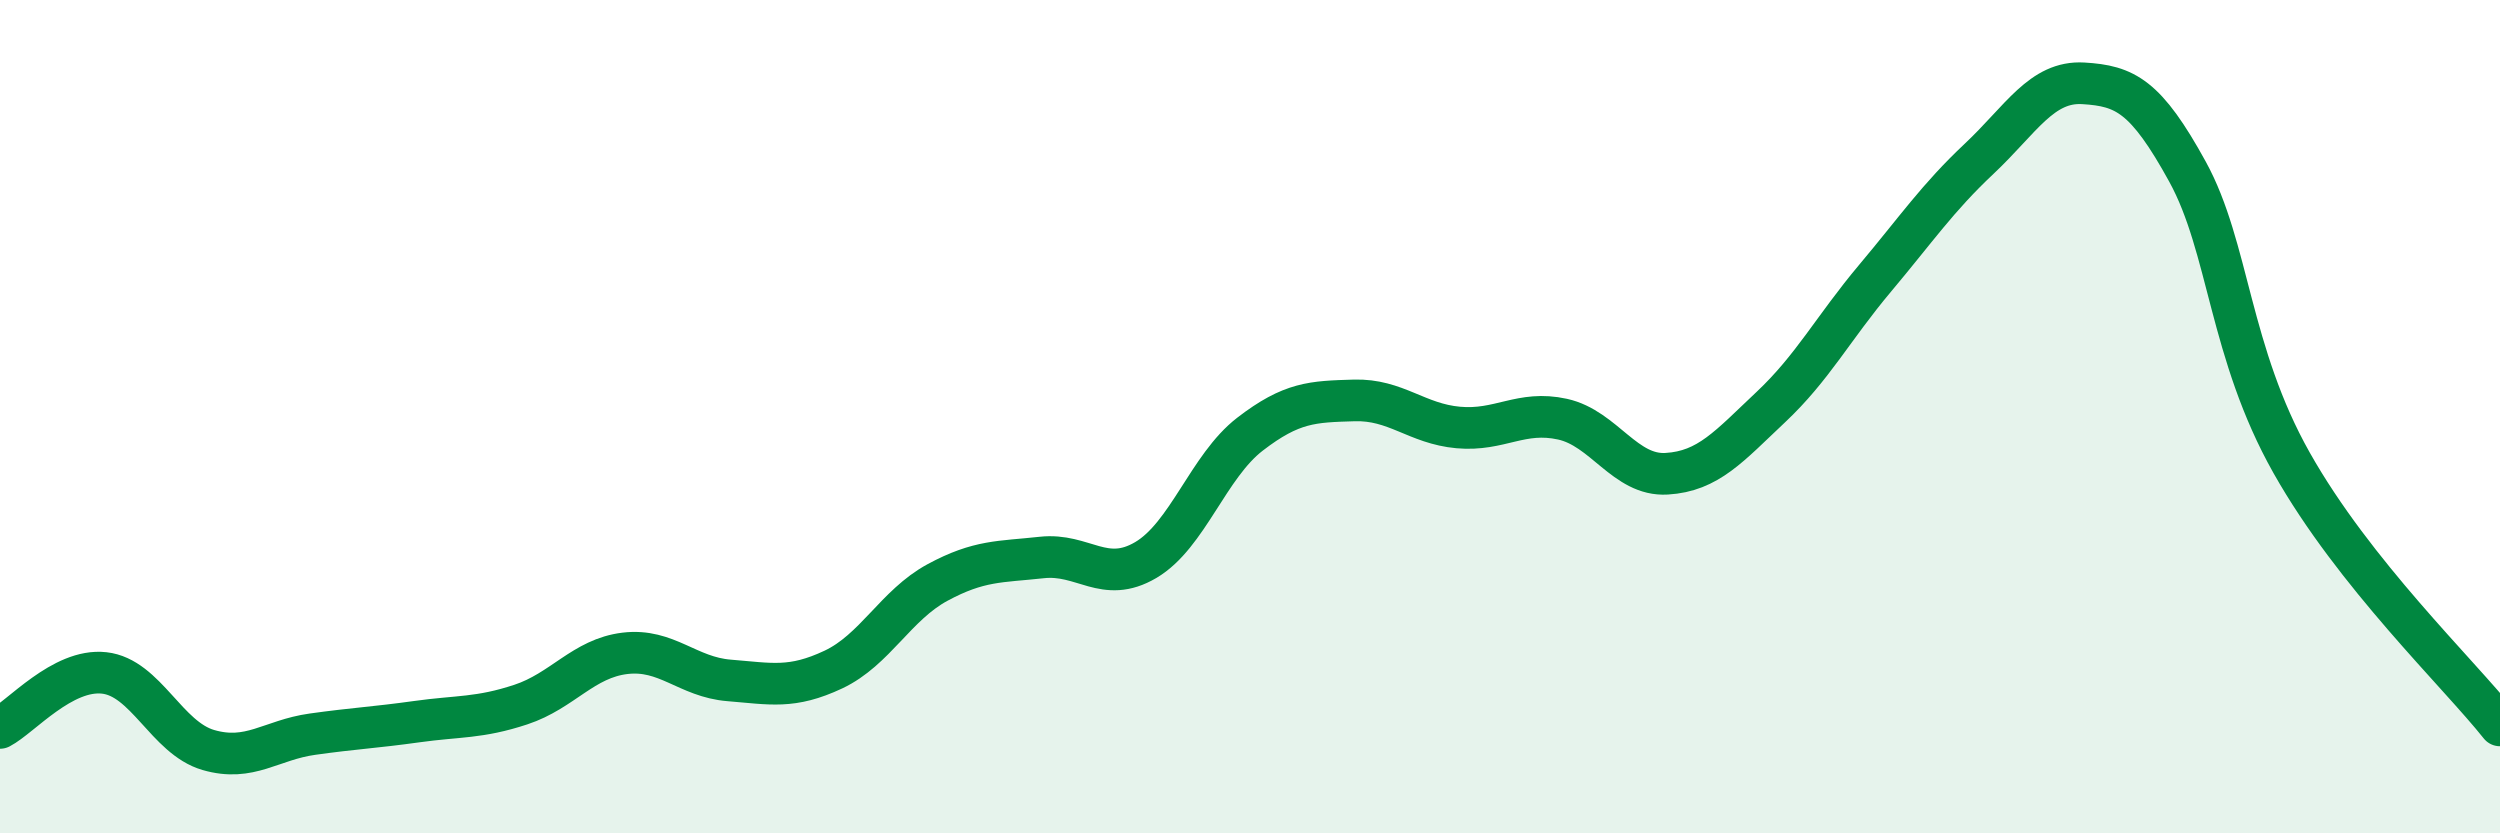 
    <svg width="60" height="20" viewBox="0 0 60 20" xmlns="http://www.w3.org/2000/svg">
      <path
        d="M 0,17.47 C 0.5,17.21 1.5,16.04 2.5,16.15 C 3.5,16.26 4,17.71 5,18 C 6,18.29 6.5,17.76 7.5,17.62 C 8.5,17.48 9,17.46 10,17.32 C 11,17.18 11.5,17.24 12.5,16.91 C 13.5,16.58 14,15.8 15,15.68 C 16,15.56 16.5,16.25 17.5,16.33 C 18.5,16.41 19,16.54 20,16.07 C 21,15.6 21.5,14.52 22.5,13.98 C 23.5,13.44 24,13.49 25,13.38 C 26,13.27 26.5,14.03 27.5,13.44 C 28.5,12.85 29,11.19 30,10.42 C 31,9.65 31.5,9.64 32.5,9.61 C 33.5,9.58 34,10.17 35,10.26 C 36,10.35 36.5,9.84 37.5,10.06 C 38.5,10.28 39,11.43 40,11.37 C 41,11.31 41.5,10.71 42.5,9.77 C 43.5,8.83 44,7.87 45,6.68 C 46,5.49 46.5,4.75 47.5,3.81 C 48.5,2.87 49,1.94 50,2 C 51,2.06 51.5,2.3 52.5,4.12 C 53.5,5.94 53.5,8.45 55,11.11 C 56.5,13.77 59,16.15 60,17.41L60 20L0 20Z"
        fill="#008740"
        opacity="0.1"
        stroke-linecap="round"
        stroke-linejoin="round"
      />
      <path
        d="M 0,17.47 C 0.5,17.21 1.5,16.04 2.5,16.15 C 3.5,16.26 4,17.71 5,18 C 6,18.29 6.5,17.76 7.5,17.62 C 8.5,17.48 9,17.46 10,17.32 C 11,17.18 11.5,17.24 12.5,16.91 C 13.5,16.58 14,15.8 15,15.68 C 16,15.56 16.5,16.25 17.5,16.33 C 18.5,16.41 19,16.54 20,16.07 C 21,15.6 21.5,14.52 22.5,13.98 C 23.5,13.44 24,13.49 25,13.38 C 26,13.27 26.5,14.03 27.5,13.44 C 28.5,12.85 29,11.19 30,10.42 C 31,9.65 31.5,9.64 32.5,9.61 C 33.5,9.58 34,10.17 35,10.26 C 36,10.35 36.5,9.84 37.5,10.06 C 38.5,10.28 39,11.43 40,11.37 C 41,11.31 41.5,10.71 42.5,9.77 C 43.5,8.83 44,7.87 45,6.68 C 46,5.49 46.5,4.75 47.5,3.81 C 48.5,2.87 49,1.94 50,2 C 51,2.06 51.5,2.3 52.5,4.12 C 53.5,5.94 53.5,8.45 55,11.11 C 56.5,13.77 59,16.15 60,17.41"
        stroke="#008740"
        stroke-width="1"
        fill="none"
        stroke-linecap="round"
        stroke-linejoin="round"
      />
    </svg>
  